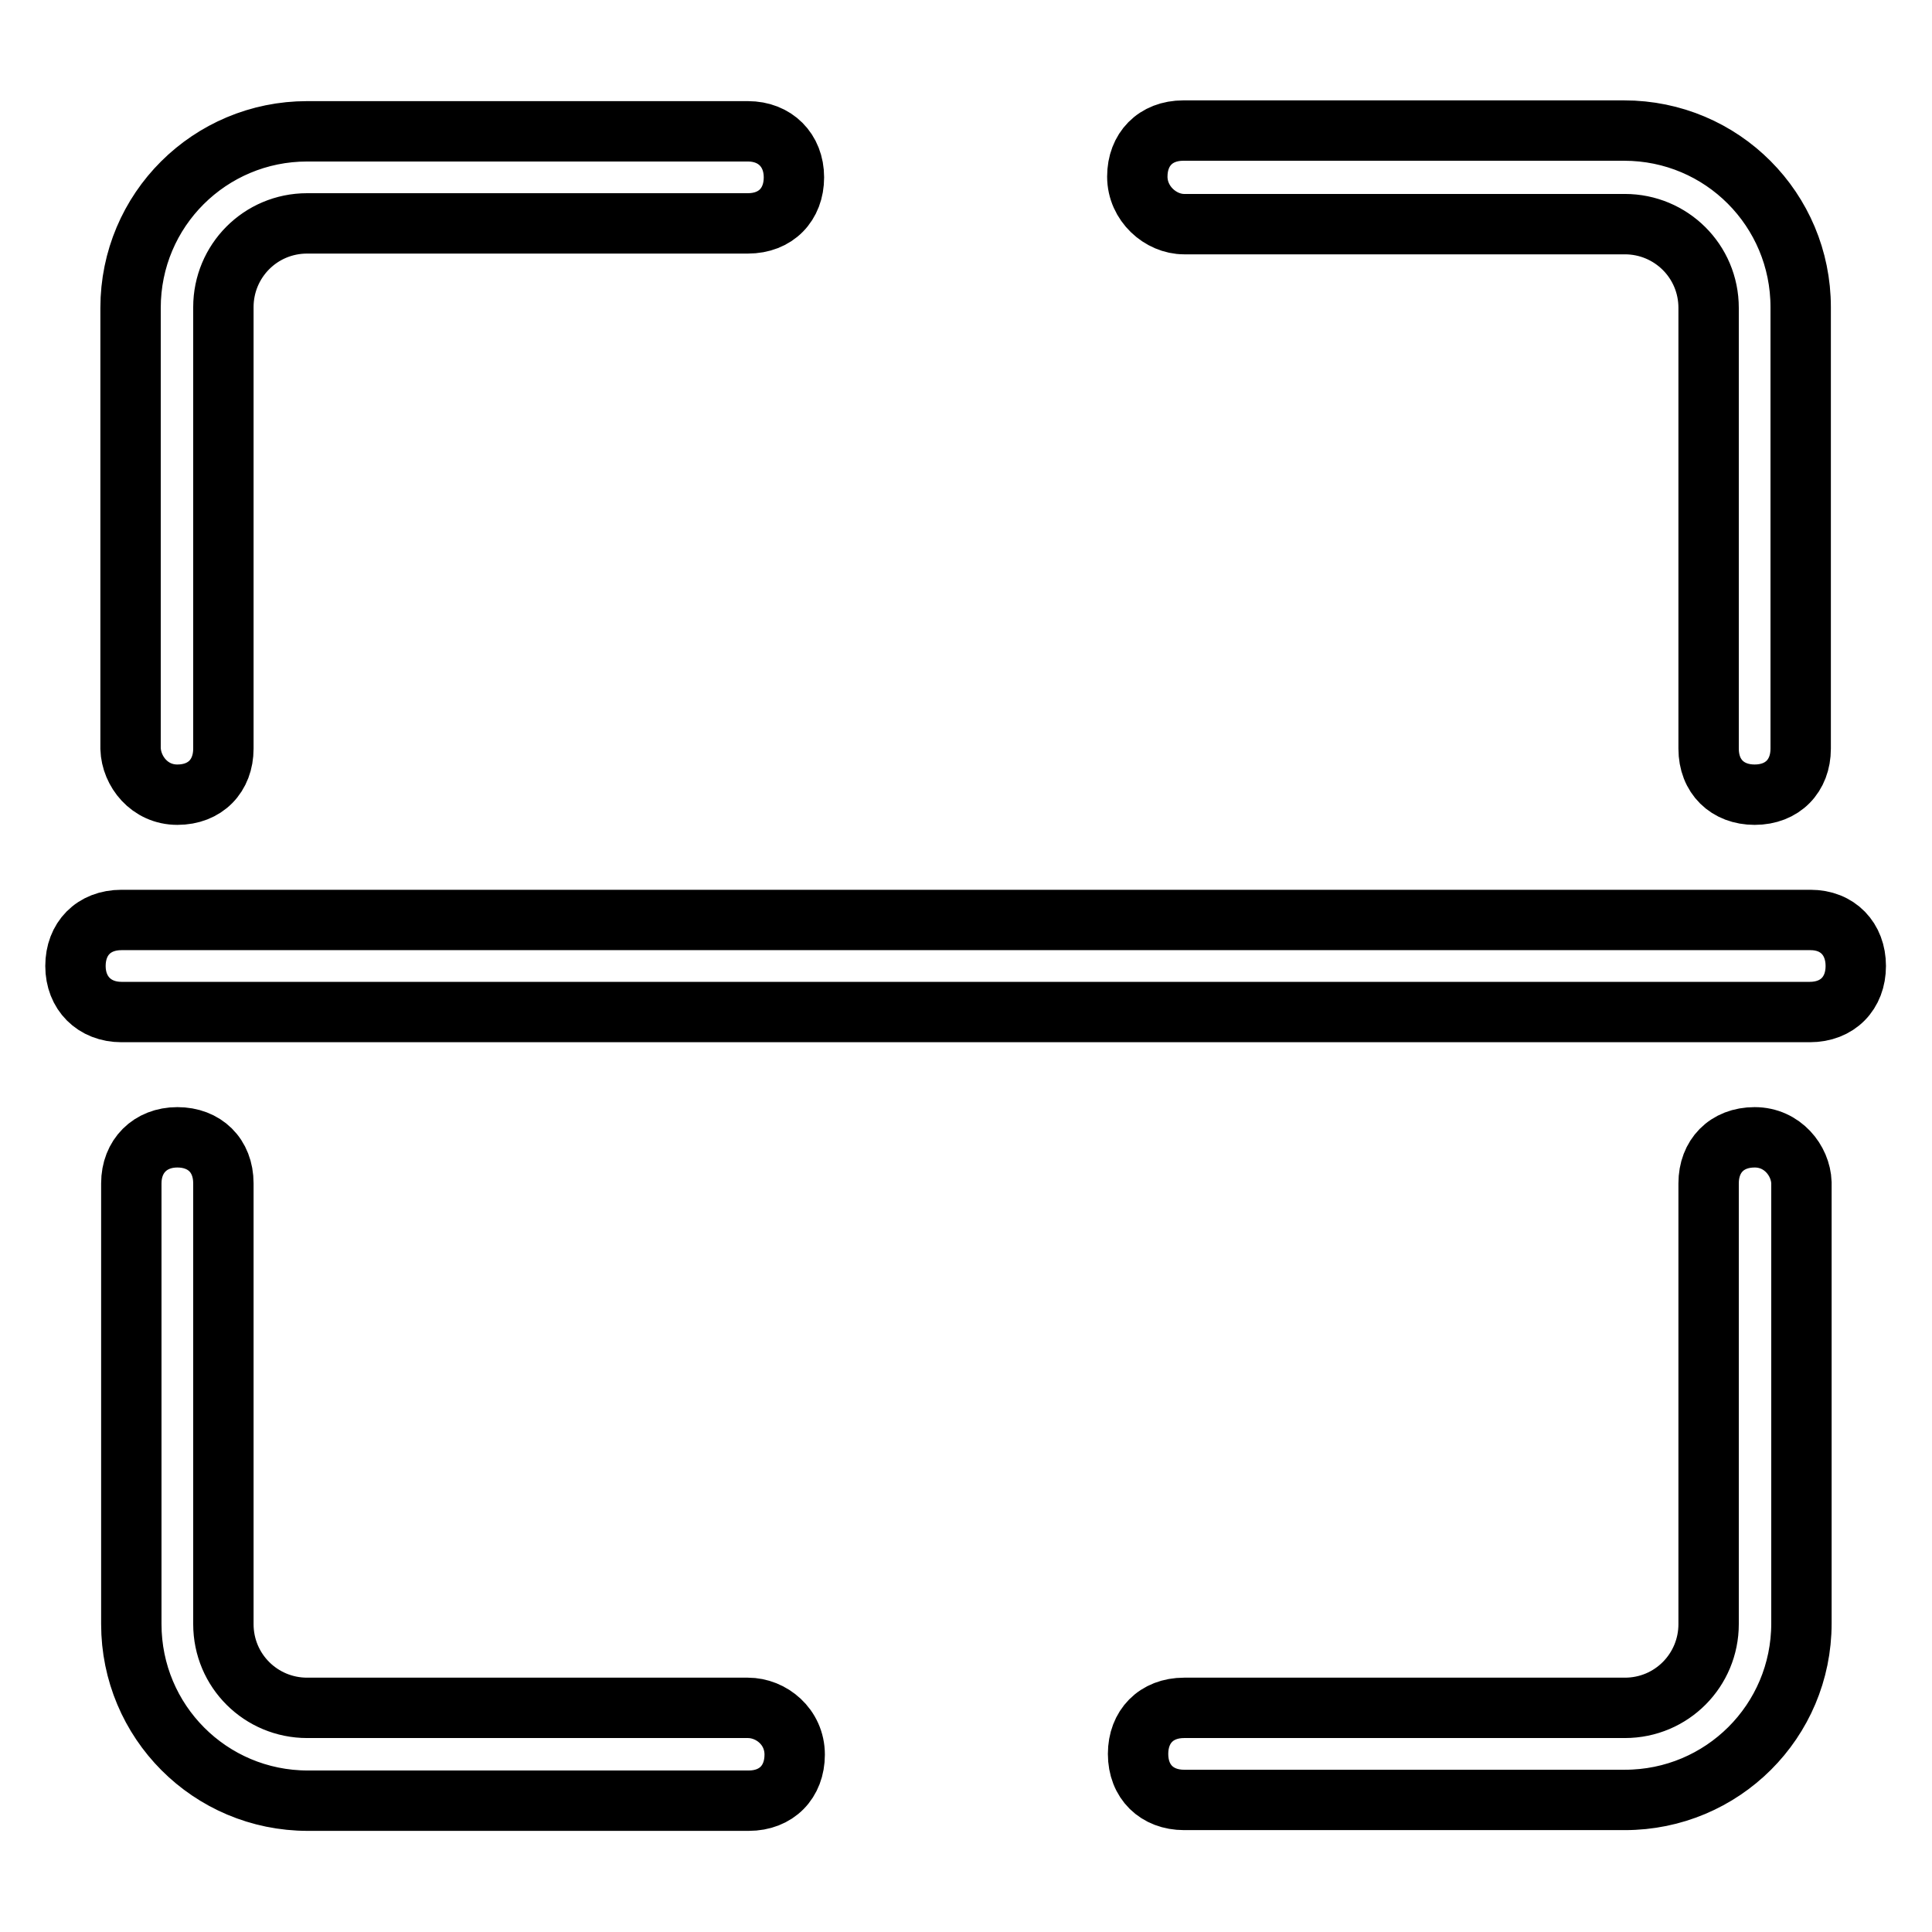 <?xml version="1.0" encoding="utf-8"?>
<!-- Svg Vector Icons : http://www.onlinewebfonts.com/icon -->
<!DOCTYPE svg PUBLIC "-//W3C//DTD SVG 1.1//EN" "http://www.w3.org/Graphics/SVG/1.1/DTD/svg11.dtd">
<svg version="1.1" xmlns="http://www.w3.org/2000/svg" xmlns:xlink="http://www.w3.org/1999/xlink" x="0px" y="0px" viewBox="0 0 256 256" enable-background="new 0 0 256 256" xml:space="preserve">
<g> <path stroke-width="8" fill-opacity="0" stroke="#000000"  d="M23.5,105.3c3.7,0,6.1-2.5,6.1-6.1V40.7c0-6.1,4.9-11.1,11.1-11.1h58.4c3.7,0,6.1-2.5,6.1-6.1 s-2.5-6.1-6.1-6.1H40.7c-12.9,0-23.4,10.4-23.4,23.4v58.4C17.4,102.2,19.8,105.3,23.5,105.3L23.5,105.3z M156.9,29.7h58.4 c6.1,0,11.1,4.9,11.1,11.1v58.4c0,3.7,2.5,6.1,6.1,6.1c3.7,0,6.1-2.5,6.1-6.1V40.7c0-12.9-10.4-23.4-23.4-23.4h-58.4 c-3.7,0-6.1,2.5-6.1,6.1S153.8,29.7,156.9,29.7z M99.1,226.3H40.7c-6.1,0-11.1-4.9-11.1-11.1v-58.4c0-3.7-2.5-6.1-6.1-6.1 s-6.1,2.5-6.1,6.1v58.4c0,12.9,10.4,23.4,23.4,23.4h58.4c3.7,0,6.1-2.5,6.1-6.1C105.3,228.8,102.2,226.3,99.1,226.3z M232.5,150.7 c-3.7,0-6.1,2.5-6.1,6.1v58.4c0,6.1-4.9,11.1-11.1,11.1h-58.4c-3.7,0-6.1,2.5-6.1,6.1c0,3.7,2.5,6.1,6.1,6.1h58.4 c12.9,0,23.4-10.4,23.4-23.4v-58.4C238.6,153.8,236.2,150.7,232.5,150.7L232.5,150.7z M239.9,121.9H16.1c-3.7,0-6.1,2.5-6.1,6.1 s2.5,6.1,6.1,6.1h223.7c3.7,0,6.1-2.5,6.1-6.1S243.5,121.9,239.9,121.9L239.9,121.9z"/></g>
</svg>